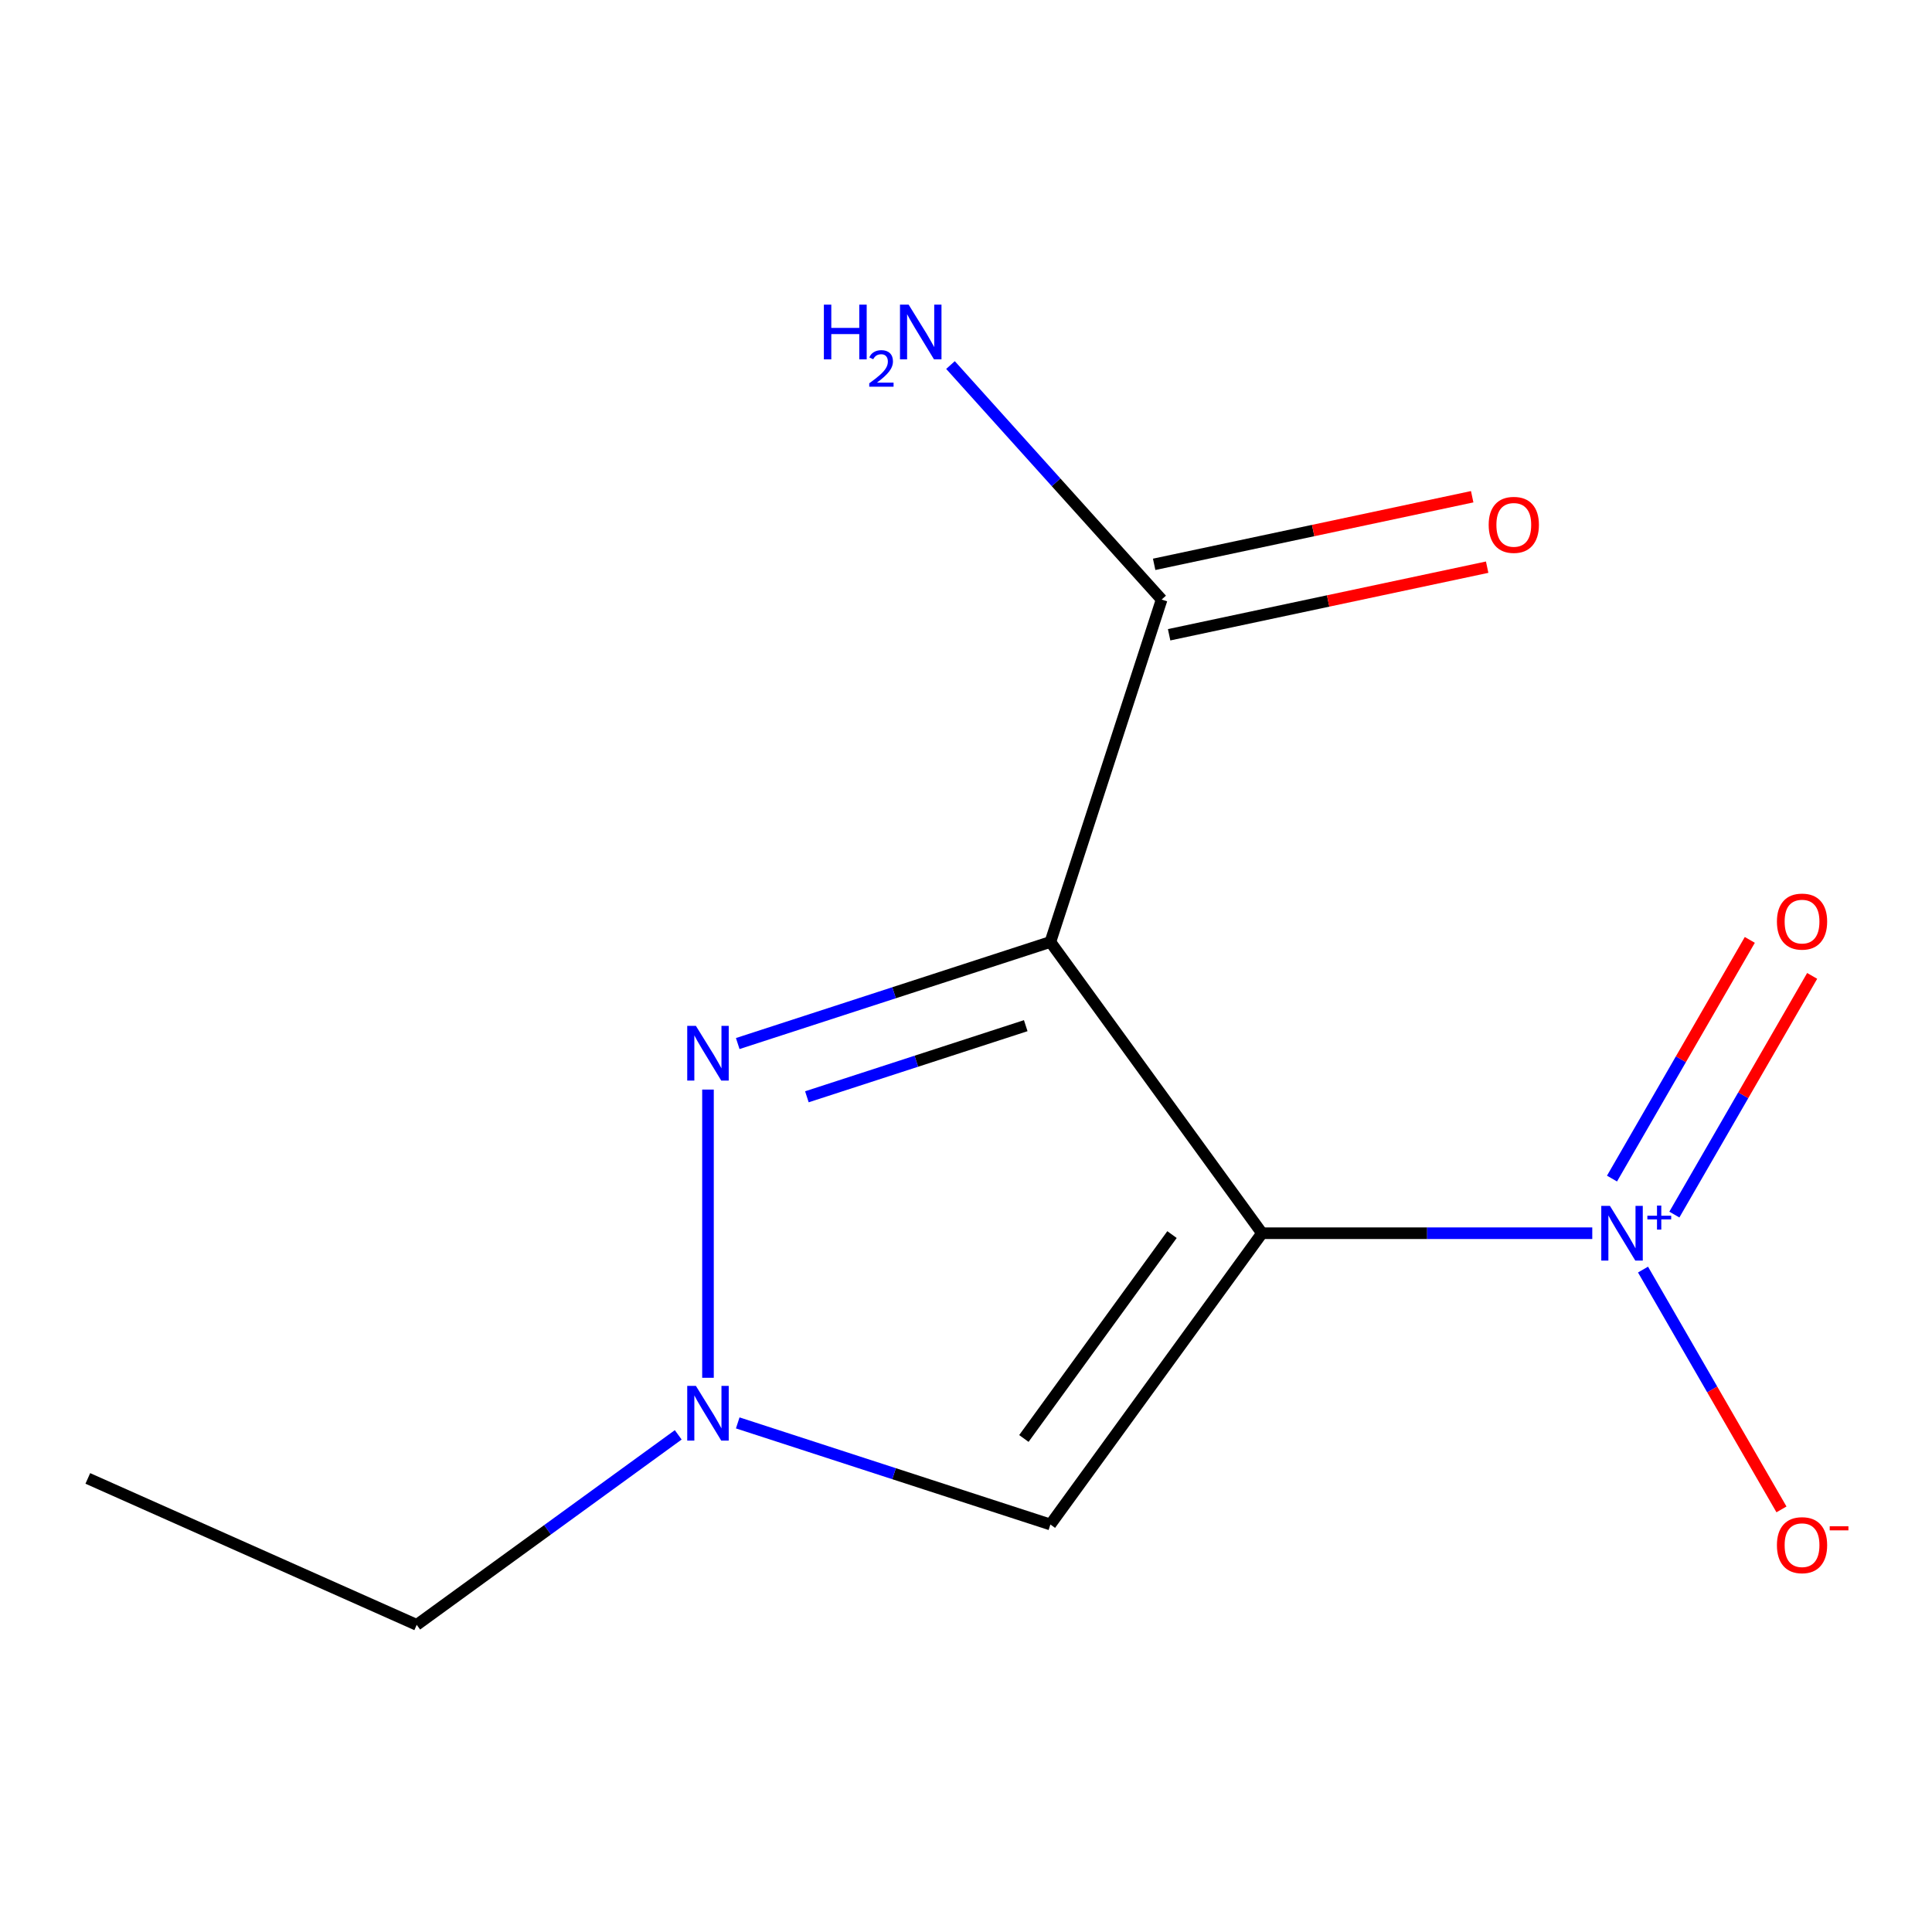 <?xml version='1.0' encoding='iso-8859-1'?>
<svg version='1.1' baseProfile='full'
              xmlns='http://www.w3.org/2000/svg'
                      xmlns:rdkit='http://www.rdkit.org/xml'
                      xmlns:xlink='http://www.w3.org/1999/xlink'
                  xml:space='preserve'
width='1000px' height='1000px' viewBox='0 0 1000 1000'>
<!-- END OF HEADER -->
<rect style='opacity:1.0;fill:#FFFFFF;stroke:none' width='1000' height='1000' x='0' y='0'> </rect>
<path class='bond-0' d='M 653.21,638.314 L 543.677,487.556' style='fill:none;fill-rule:evenodd;stroke:#000000;stroke-width:6px;stroke-linecap:butt;stroke-linejoin:miter;stroke-opacity:1' />
<path class='bond-1' d='M 653.21,638.314 L 738.684,638.314' style='fill:none;fill-rule:evenodd;stroke:#000000;stroke-width:6px;stroke-linecap:butt;stroke-linejoin:miter;stroke-opacity:1' />
<path class='bond-1' d='M 738.684,638.314 L 824.159,638.314' style='fill:none;fill-rule:evenodd;stroke:#0000FF;stroke-width:6px;stroke-linecap:butt;stroke-linejoin:miter;stroke-opacity:1' />
<path class='bond-3' d='M 653.21,638.314 L 543.677,789.073' style='fill:none;fill-rule:evenodd;stroke:#000000;stroke-width:6px;stroke-linecap:butt;stroke-linejoin:miter;stroke-opacity:1' />
<path class='bond-3' d='M 606.628,639.021 L 529.956,744.552' style='fill:none;fill-rule:evenodd;stroke:#000000;stroke-width:6px;stroke-linecap:butt;stroke-linejoin:miter;stroke-opacity:1' />
<path class='bond-2' d='M 543.677,487.556 L 462.763,513.846' style='fill:none;fill-rule:evenodd;stroke:#000000;stroke-width:6px;stroke-linecap:butt;stroke-linejoin:miter;stroke-opacity:1' />
<path class='bond-2' d='M 462.763,513.846 L 381.849,540.137' style='fill:none;fill-rule:evenodd;stroke:#0000FF;stroke-width:6px;stroke-linecap:butt;stroke-linejoin:miter;stroke-opacity:1' />
<path class='bond-2' d='M 530.92,530.888 L 474.28,549.292' style='fill:none;fill-rule:evenodd;stroke:#000000;stroke-width:6px;stroke-linecap:butt;stroke-linejoin:miter;stroke-opacity:1' />
<path class='bond-2' d='M 474.28,549.292 L 417.64,567.695' style='fill:none;fill-rule:evenodd;stroke:#0000FF;stroke-width:6px;stroke-linecap:butt;stroke-linejoin:miter;stroke-opacity:1' />
<path class='bond-5' d='M 543.677,487.556 L 601.262,310.328' style='fill:none;fill-rule:evenodd;stroke:#000000;stroke-width:6px;stroke-linecap:butt;stroke-linejoin:miter;stroke-opacity:1' />
<path class='bond-6' d='M 850.423,657.133 L 886.255,719.197' style='fill:none;fill-rule:evenodd;stroke:#0000FF;stroke-width:6px;stroke-linecap:butt;stroke-linejoin:miter;stroke-opacity:1' />
<path class='bond-6' d='M 886.255,719.197 L 922.088,781.261' style='fill:none;fill-rule:evenodd;stroke:#FF0000;stroke-width:6px;stroke-linecap:butt;stroke-linejoin:miter;stroke-opacity:1' />
<path class='bond-7' d='M 866.647,628.664 L 902.311,566.892' style='fill:none;fill-rule:evenodd;stroke:#0000FF;stroke-width:6px;stroke-linecap:butt;stroke-linejoin:miter;stroke-opacity:1' />
<path class='bond-7' d='M 902.311,566.892 L 937.974,505.121' style='fill:none;fill-rule:evenodd;stroke:#FF0000;stroke-width:6px;stroke-linecap:butt;stroke-linejoin:miter;stroke-opacity:1' />
<path class='bond-7' d='M 834.37,610.029 L 870.034,548.258' style='fill:none;fill-rule:evenodd;stroke:#0000FF;stroke-width:6px;stroke-linecap:butt;stroke-linejoin:miter;stroke-opacity:1' />
<path class='bond-7' d='M 870.034,548.258 L 905.698,486.486' style='fill:none;fill-rule:evenodd;stroke:#FF0000;stroke-width:6px;stroke-linecap:butt;stroke-linejoin:miter;stroke-opacity:1' />
<path class='bond-12' d='M 366.45,563.959 L 366.45,713.14' style='fill:none;fill-rule:evenodd;stroke:#0000FF;stroke-width:6px;stroke-linecap:butt;stroke-linejoin:miter;stroke-opacity:1' />
<path class='bond-4' d='M 543.677,789.073 L 462.763,762.782' style='fill:none;fill-rule:evenodd;stroke:#000000;stroke-width:6px;stroke-linecap:butt;stroke-linejoin:miter;stroke-opacity:1' />
<path class='bond-4' d='M 462.763,762.782 L 381.849,736.491' style='fill:none;fill-rule:evenodd;stroke:#0000FF;stroke-width:6px;stroke-linecap:butt;stroke-linejoin:miter;stroke-opacity:1' />
<path class='bond-10' d='M 351.052,742.676 L 283.372,791.848' style='fill:none;fill-rule:evenodd;stroke:#0000FF;stroke-width:6px;stroke-linecap:butt;stroke-linejoin:miter;stroke-opacity:1' />
<path class='bond-10' d='M 283.372,791.848 L 215.692,841.02' style='fill:none;fill-rule:evenodd;stroke:#000000;stroke-width:6px;stroke-linecap:butt;stroke-linejoin:miter;stroke-opacity:1' />
<path class='bond-8' d='M 605.136,328.556 L 687.445,311.061' style='fill:none;fill-rule:evenodd;stroke:#000000;stroke-width:6px;stroke-linecap:butt;stroke-linejoin:miter;stroke-opacity:1' />
<path class='bond-8' d='M 687.445,311.061 L 769.753,293.566' style='fill:none;fill-rule:evenodd;stroke:#FF0000;stroke-width:6px;stroke-linecap:butt;stroke-linejoin:miter;stroke-opacity:1' />
<path class='bond-8' d='M 597.388,292.101 L 679.696,274.606' style='fill:none;fill-rule:evenodd;stroke:#000000;stroke-width:6px;stroke-linecap:butt;stroke-linejoin:miter;stroke-opacity:1' />
<path class='bond-8' d='M 679.696,274.606 L 762.005,257.11' style='fill:none;fill-rule:evenodd;stroke:#FF0000;stroke-width:6px;stroke-linecap:butt;stroke-linejoin:miter;stroke-opacity:1' />
<path class='bond-9' d='M 601.262,310.328 L 546.616,249.638' style='fill:none;fill-rule:evenodd;stroke:#000000;stroke-width:6px;stroke-linecap:butt;stroke-linejoin:miter;stroke-opacity:1' />
<path class='bond-9' d='M 546.616,249.638 L 491.97,188.947' style='fill:none;fill-rule:evenodd;stroke:#0000FF;stroke-width:6px;stroke-linecap:butt;stroke-linejoin:miter;stroke-opacity:1' />
<path class='bond-11' d='M 215.692,841.02 L 45.455,765.226' style='fill:none;fill-rule:evenodd;stroke:#000000;stroke-width:6px;stroke-linecap:butt;stroke-linejoin:miter;stroke-opacity:1' />
<path  class='atom-2' d='M 833.298 624.154
L 842.578 639.154
Q 843.498 640.634, 844.978 643.314
Q 846.458 645.994, 846.538 646.154
L 846.538 624.154
L 850.298 624.154
L 850.298 652.474
L 846.418 652.474
L 836.458 636.074
Q 835.298 634.154, 834.058 631.954
Q 832.858 629.754, 832.498 629.074
L 832.498 652.474
L 828.818 652.474
L 828.818 624.154
L 833.298 624.154
' fill='#0000FF'/>
<path  class='atom-2' d='M 852.674 629.259
L 857.663 629.259
L 857.663 624.005
L 859.881 624.005
L 859.881 629.259
L 865.002 629.259
L 865.002 631.16
L 859.881 631.16
L 859.881 636.44
L 857.663 636.44
L 857.663 631.16
L 852.674 631.16
L 852.674 629.259
' fill='#0000FF'/>
<path  class='atom-3' d='M 360.19 530.98
L 369.47 545.98
Q 370.39 547.46, 371.87 550.14
Q 373.35 552.82, 373.43 552.98
L 373.43 530.98
L 377.19 530.98
L 377.19 559.3
L 373.31 559.3
L 363.35 542.9
Q 362.19 540.98, 360.95 538.78
Q 359.75 536.58, 359.39 535.9
L 359.39 559.3
L 355.71 559.3
L 355.71 530.98
L 360.19 530.98
' fill='#0000FF'/>
<path  class='atom-5' d='M 360.19 717.328
L 369.47 732.328
Q 370.39 733.808, 371.87 736.488
Q 373.35 739.168, 373.43 739.328
L 373.43 717.328
L 377.19 717.328
L 377.19 745.648
L 373.31 745.648
L 363.35 729.248
Q 362.19 727.328, 360.95 725.128
Q 359.75 722.928, 359.39 722.248
L 359.39 745.648
L 355.71 745.648
L 355.71 717.328
L 360.19 717.328
' fill='#0000FF'/>
<path  class='atom-7' d='M 919.732 799.776
Q 919.732 792.976, 923.092 789.176
Q 926.452 785.376, 932.732 785.376
Q 939.012 785.376, 942.372 789.176
Q 945.732 792.976, 945.732 799.776
Q 945.732 806.656, 942.332 810.576
Q 938.932 814.456, 932.732 814.456
Q 926.492 814.456, 923.092 810.576
Q 919.732 806.696, 919.732 799.776
M 932.732 811.256
Q 937.052 811.256, 939.372 808.376
Q 941.732 805.456, 941.732 799.776
Q 941.732 794.216, 939.372 791.416
Q 937.052 788.576, 932.732 788.576
Q 928.412 788.576, 926.052 791.376
Q 923.732 794.176, 923.732 799.776
Q 923.732 805.496, 926.052 808.376
Q 928.412 811.256, 932.732 811.256
' fill='#FF0000'/>
<path  class='atom-7' d='M 947.052 789.998
L 956.74 789.998
L 956.74 792.11
L 947.052 792.11
L 947.052 789.998
' fill='#FF0000'/>
<path  class='atom-8' d='M 919.732 477.012
Q 919.732 470.212, 923.092 466.412
Q 926.452 462.612, 932.732 462.612
Q 939.012 462.612, 942.372 466.412
Q 945.732 470.212, 945.732 477.012
Q 945.732 483.892, 942.332 487.812
Q 938.932 491.692, 932.732 491.692
Q 926.492 491.692, 923.092 487.812
Q 919.732 483.932, 919.732 477.012
M 932.732 488.492
Q 937.052 488.492, 939.372 485.612
Q 941.732 482.692, 941.732 477.012
Q 941.732 471.452, 939.372 468.652
Q 937.052 465.812, 932.732 465.812
Q 928.412 465.812, 926.052 468.612
Q 923.732 471.412, 923.732 477.012
Q 923.732 482.732, 926.052 485.612
Q 928.412 488.492, 932.732 488.492
' fill='#FF0000'/>
<path  class='atom-9' d='M 770.538 271.665
Q 770.538 264.865, 773.898 261.065
Q 777.258 257.265, 783.538 257.265
Q 789.818 257.265, 793.178 261.065
Q 796.538 264.865, 796.538 271.665
Q 796.538 278.545, 793.138 282.465
Q 789.738 286.345, 783.538 286.345
Q 777.298 286.345, 773.898 282.465
Q 770.538 278.585, 770.538 271.665
M 783.538 283.145
Q 787.858 283.145, 790.178 280.265
Q 792.538 277.345, 792.538 271.665
Q 792.538 266.105, 790.178 263.305
Q 787.858 260.465, 783.538 260.465
Q 779.218 260.465, 776.858 263.265
Q 774.538 266.065, 774.538 271.665
Q 774.538 277.385, 776.858 280.265
Q 779.218 283.145, 783.538 283.145
' fill='#FF0000'/>
<path  class='atom-10' d='M 426.438 157.685
L 430.278 157.685
L 430.278 169.725
L 444.758 169.725
L 444.758 157.685
L 448.598 157.685
L 448.598 186.005
L 444.758 186.005
L 444.758 172.925
L 430.278 172.925
L 430.278 186.005
L 426.438 186.005
L 426.438 157.685
' fill='#0000FF'/>
<path  class='atom-10' d='M 449.971 185.011
Q 450.657 183.243, 452.294 182.266
Q 453.931 181.263, 456.201 181.263
Q 459.026 181.263, 460.61 182.794
Q 462.194 184.325, 462.194 187.044
Q 462.194 189.816, 460.135 192.403
Q 458.102 194.991, 453.878 198.053
L 462.511 198.053
L 462.511 200.165
L 449.918 200.165
L 449.918 198.396
Q 453.403 195.915, 455.462 194.067
Q 457.548 192.219, 458.551 190.555
Q 459.554 188.892, 459.554 187.176
Q 459.554 185.381, 458.657 184.378
Q 457.759 183.375, 456.201 183.375
Q 454.697 183.375, 453.693 183.982
Q 452.69 184.589, 451.977 185.935
L 449.971 185.011
' fill='#0000FF'/>
<path  class='atom-10' d='M 470.311 157.685
L 479.591 172.685
Q 480.511 174.165, 481.991 176.845
Q 483.471 179.525, 483.551 179.685
L 483.551 157.685
L 487.311 157.685
L 487.311 186.005
L 483.431 186.005
L 473.471 169.605
Q 472.311 167.685, 471.071 165.485
Q 469.871 163.285, 469.511 162.605
L 469.511 186.005
L 465.831 186.005
L 465.831 157.685
L 470.311 157.685
' fill='#0000FF'/>
</svg>
